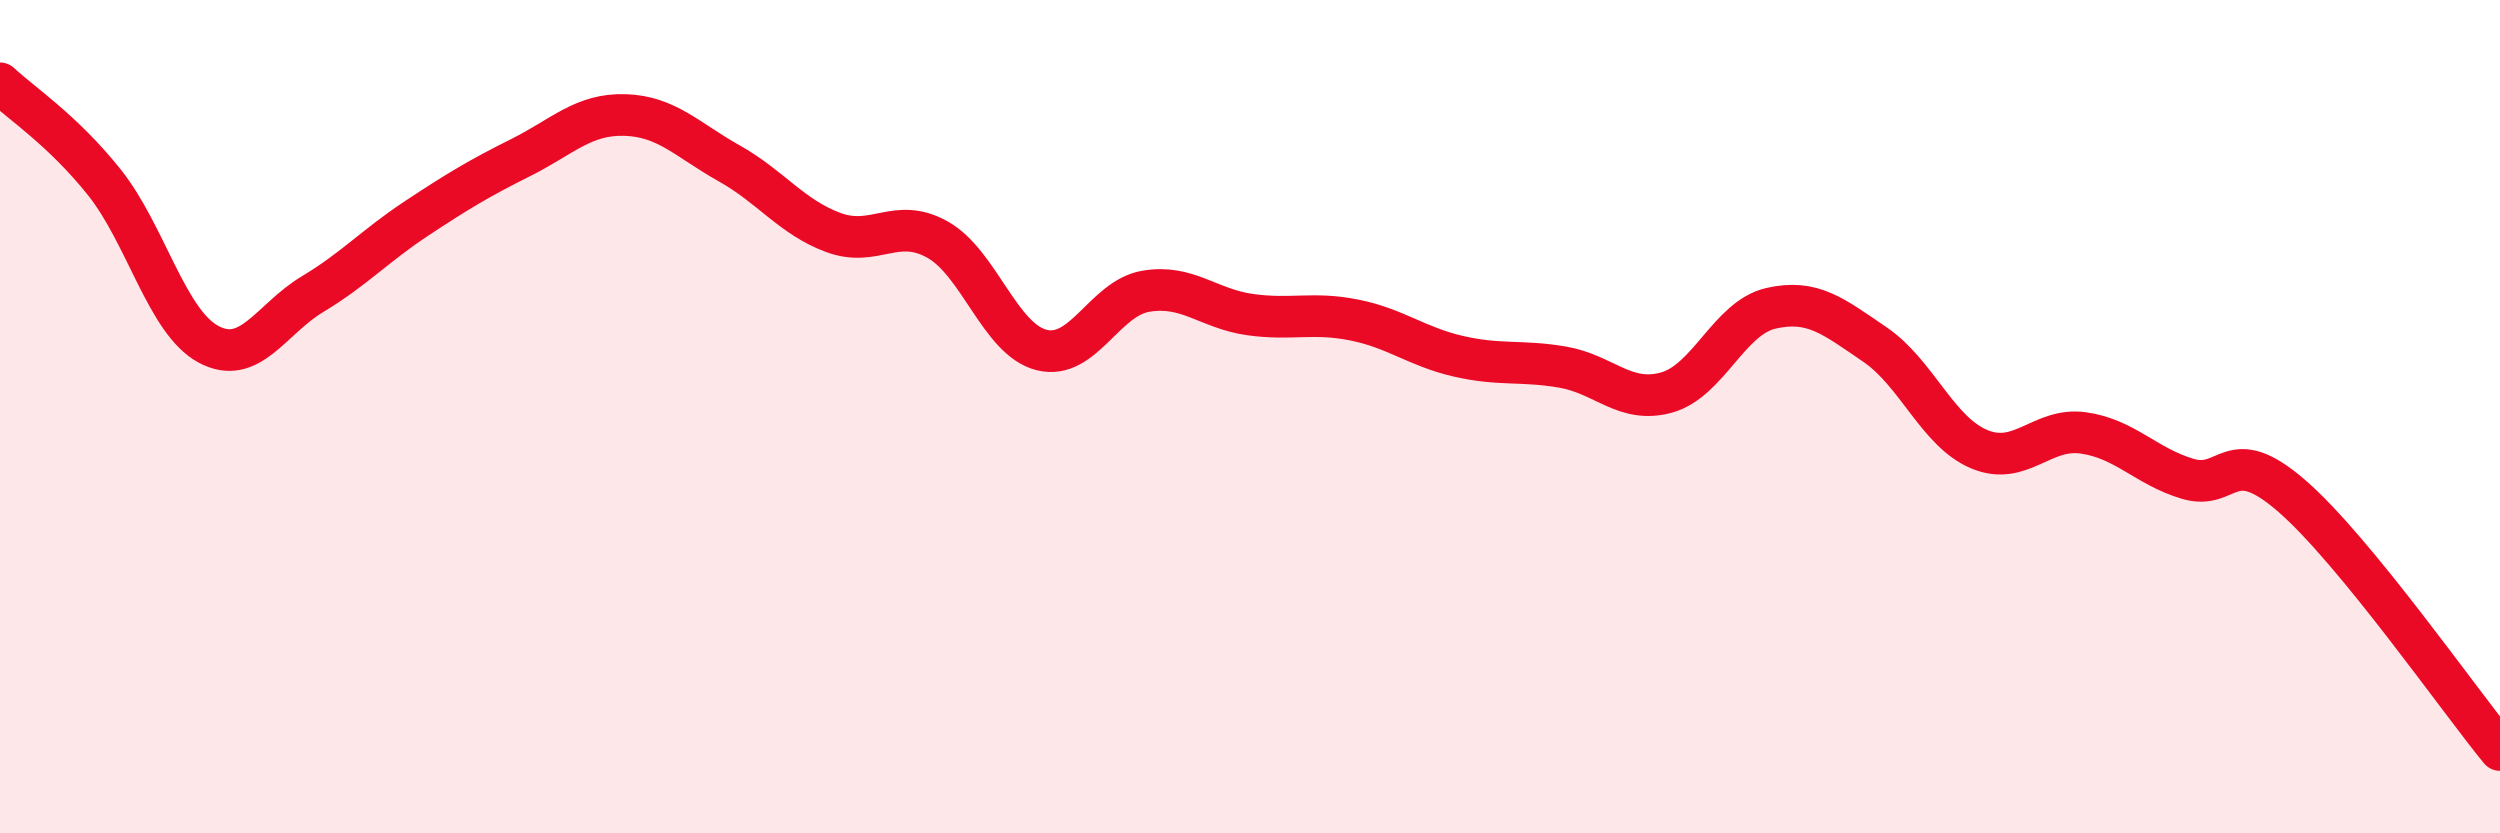 
    <svg width="60" height="20" viewBox="0 0 60 20" xmlns="http://www.w3.org/2000/svg">
      <path
        d="M 0,2 C 0.5,2.47 1.5,3.12 2.5,4.37 C 3.5,5.62 4,7.72 5,8.26 C 6,8.8 6.5,7.66 7.5,7.06 C 8.5,6.46 9,5.9 10,5.24 C 11,4.58 11.5,4.28 12.5,3.78 C 13.5,3.28 14,2.73 15,2.76 C 16,2.79 16.5,3.36 17.5,3.92 C 18.5,4.48 19,5.21 20,5.58 C 21,5.95 21.5,5.19 22.5,5.75 C 23.5,6.31 24,8.15 25,8.4 C 26,8.65 26.5,7.16 27.5,6.99 C 28.5,6.82 29,7.41 30,7.55 C 31,7.69 31.5,7.48 32.5,7.68 C 33.5,7.88 34,8.32 35,8.55 C 36,8.78 36.5,8.64 37.5,8.81 C 38.5,8.98 39,9.7 40,9.42 C 41,9.14 41.5,7.63 42.5,7.4 C 43.5,7.17 44,7.59 45,8.27 C 46,8.95 46.5,10.36 47.5,10.78 C 48.5,11.2 49,10.25 50,10.39 C 51,10.53 51.5,11.19 52.5,11.49 C 53.5,11.79 53.5,10.6 55,11.9 C 56.5,13.2 59,16.78 60,18L60 20L0 20Z"
        fill="#EB0A25"
        opacity="0.1"
        stroke-linecap="round"
        stroke-linejoin="round"
      />
      <path
        d="M 0,2 C 0.5,2.47 1.5,3.12 2.5,4.37 C 3.5,5.62 4,7.72 5,8.26 C 6,8.8 6.5,7.66 7.5,7.06 C 8.5,6.46 9,5.9 10,5.24 C 11,4.58 11.5,4.28 12.5,3.78 C 13.5,3.28 14,2.73 15,2.76 C 16,2.79 16.5,3.36 17.5,3.92 C 18.5,4.48 19,5.21 20,5.58 C 21,5.95 21.5,5.19 22.5,5.75 C 23.5,6.31 24,8.15 25,8.4 C 26,8.65 26.5,7.16 27.5,6.99 C 28.5,6.82 29,7.41 30,7.55 C 31,7.69 31.5,7.48 32.5,7.68 C 33.5,7.88 34,8.32 35,8.55 C 36,8.78 36.5,8.64 37.5,8.81 C 38.5,8.98 39,9.7 40,9.42 C 41,9.14 41.5,7.63 42.5,7.4 C 43.5,7.17 44,7.59 45,8.27 C 46,8.95 46.5,10.36 47.5,10.78 C 48.5,11.2 49,10.25 50,10.39 C 51,10.53 51.5,11.19 52.5,11.49 C 53.5,11.79 53.5,10.6 55,11.9 C 56.5,13.2 59,16.78 60,18"
        stroke="#EB0A25"
        stroke-width="1"
        fill="none"
        stroke-linecap="round"
        stroke-linejoin="round"
      />
    </svg>
  